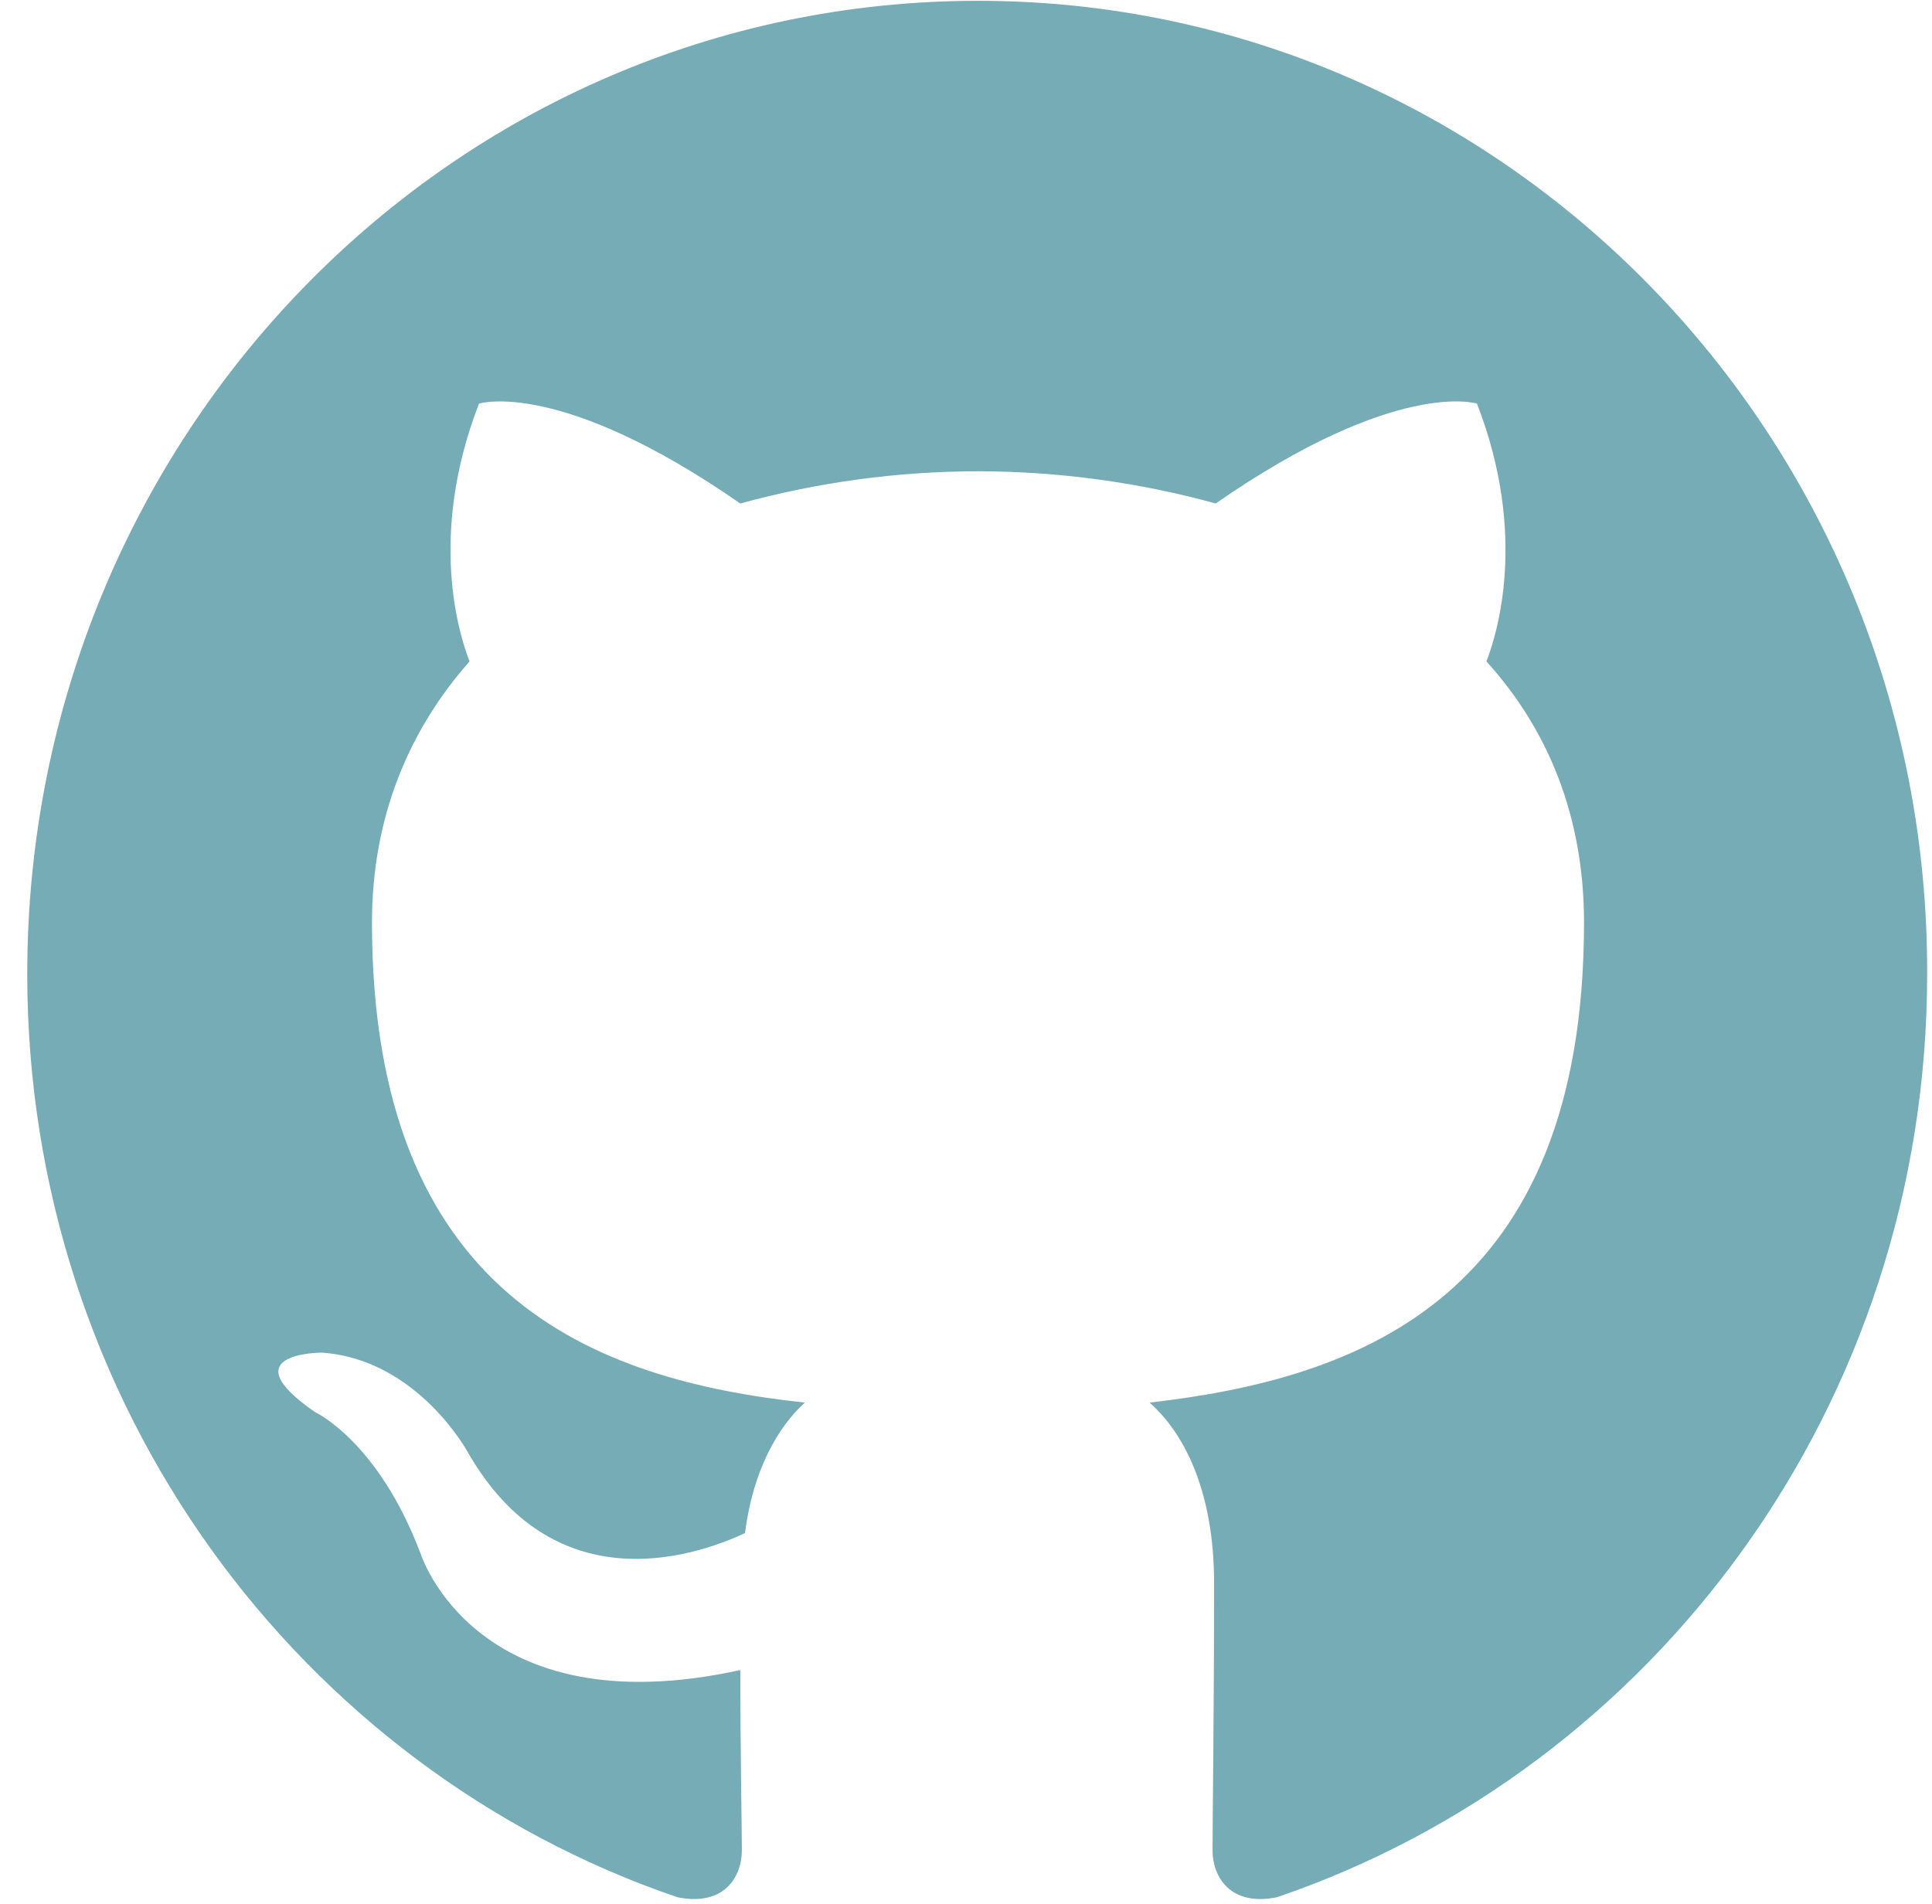 <svg width="69" height="68" viewBox="0 0 69 68" fill="none" xmlns="http://www.w3.org/2000/svg">
<path fill-rule="evenodd" clip-rule="evenodd" d="M34.928 0.029C16.152 0.029 0.973 15.567 0.973 34.789C0.973 50.154 10.699 63.16 24.191 67.764C25.878 68.11 26.495 67.016 26.495 66.095C26.495 65.29 26.44 62.528 26.44 59.65C16.994 61.722 15.027 55.506 15.027 55.506C13.509 51.477 11.26 50.442 11.26 50.442C8.169 48.313 11.486 48.313 11.486 48.313C14.915 48.543 16.714 51.881 16.714 51.881C19.75 57.175 24.64 55.679 26.608 54.758C26.889 52.514 27.789 50.96 28.745 50.097C21.211 49.291 13.285 46.299 13.285 32.947C13.285 29.149 14.633 26.041 16.77 23.624C16.433 22.761 15.252 19.193 17.108 14.416C17.108 14.416 19.975 13.495 26.439 17.984C29.207 17.223 32.061 16.836 34.928 16.833C37.795 16.833 40.718 17.236 43.417 17.984C49.882 13.495 52.749 14.416 52.749 14.416C54.605 19.193 53.423 22.761 53.086 23.624C55.279 26.041 56.572 29.149 56.572 32.947C56.572 46.299 48.645 49.233 41.056 50.097C42.293 51.19 43.36 53.261 43.36 56.542C43.36 61.203 43.305 64.944 43.305 66.095C43.305 67.016 43.923 68.11 45.609 67.764C59.102 63.16 68.827 50.154 68.827 34.789C68.883 15.567 53.648 0.029 34.928 0.029Z" fill="#76ACB6"/>
</svg>

